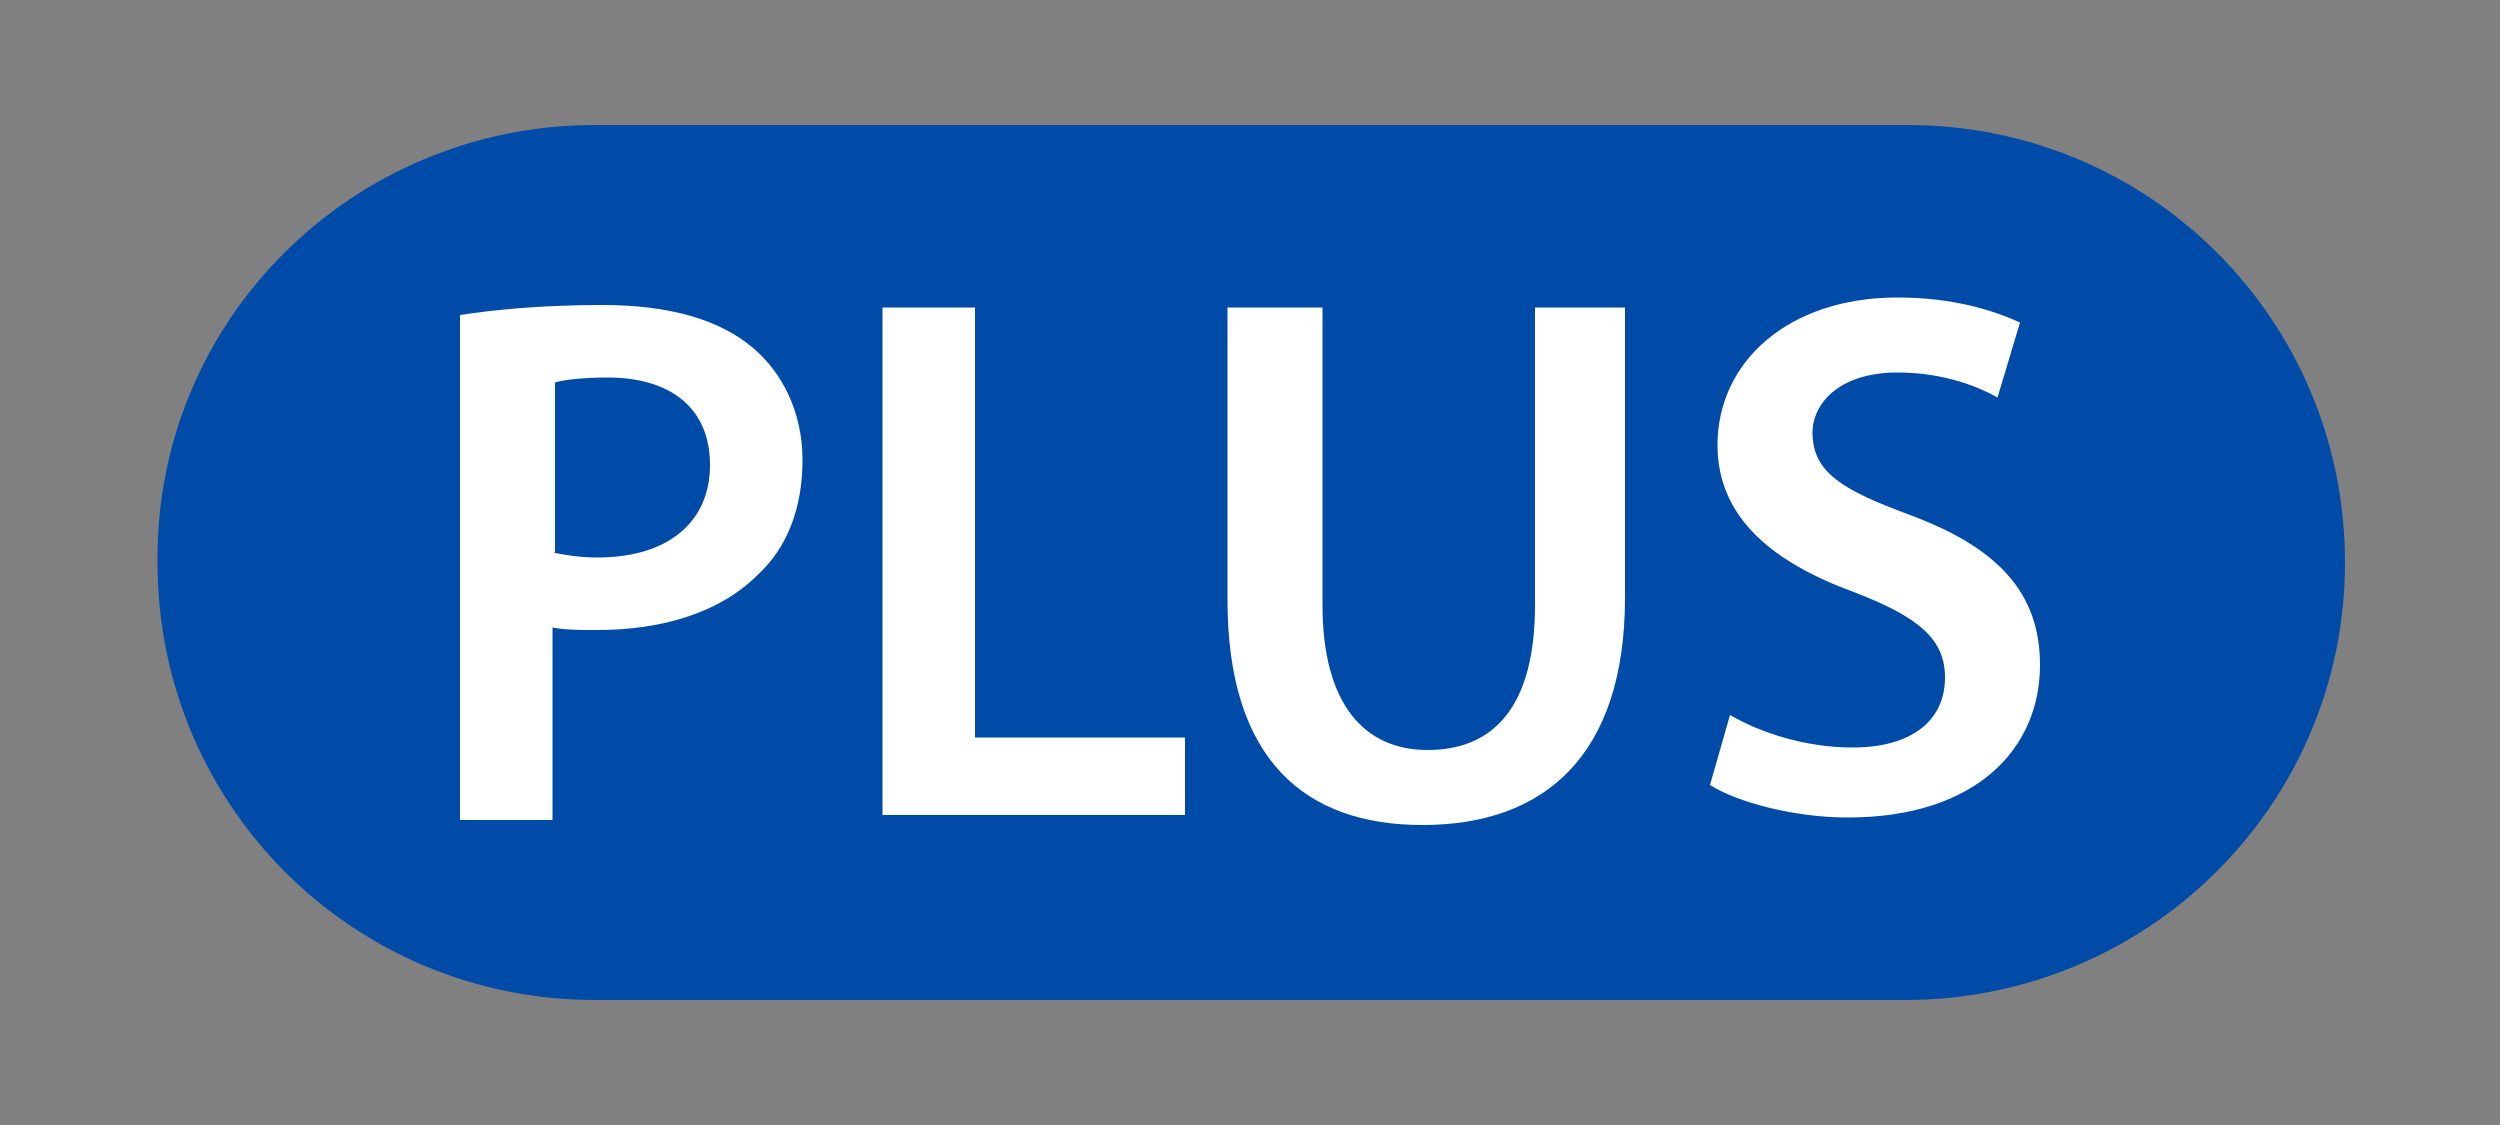 <?xml version="1.0" encoding="utf-8"?>
<!-- Generator: Adobe Illustrator 21.0.1, SVG Export Plug-In . SVG Version: 6.00 Build 0)  -->
<svg version="1.1" id="Layer_1" xmlns="http://www.w3.org/2000/svg" xmlns:xlink="http://www.w3.org/1999/xlink" x="0px" y="0px"
	 viewBox="0 0 100 45" enable-background="new 0 0 100 45" xml:space="preserve">
<rect x="0" y="0" width="100" height="45" fill="#808080" stroke="none"/>
<g>
	<g>
		<path fill="#004BA7" d="M76.2,40H23.8c-9.7,0-17.5-7.8-17.5-17.5l0,0C6.2,12.8,14.1,5,23.8,5h52.5c9.7,0,17.5,7.8,17.5,17.5l0,0
			C93.8,32.2,85.9,40,76.2,40z"/>
	</g>
	<g>
		<path fill="#FFFFFF" d="M18.4,12.6c1.3-0.2,3.2-0.4,5.7-0.4c2.7,0,4.7,0.6,6,1.7c1.2,1,2,2.6,2,4.5c0,1.9-0.6,3.5-1.8,4.6
			c-1.5,1.5-3.8,2.2-6.4,2.2c-0.7,0-1.3,0-1.8-0.1v7.7h-3.7C18.4,32.7,18.4,12.6,18.4,12.6z M22.1,22.1c0.5,0.1,1.1,0.2,1.8,0.2
			c2.8,0,4.5-1.4,4.5-3.7c0-2.3-1.6-3.5-4.1-3.5c-1,0-1.8,0.1-2.1,0.2V22.1z"/>
		<path fill="#FFFFFF" d="M35.3,12.3H39v17.2h8.4v3.1H35.3C35.3,32.7,35.3,12.3,35.3,12.3z"/>
		<path fill="#FFFFFF" d="M52.9,12.3v11.9c0,4,1.7,5.8,4.2,5.8c2.7,0,4.3-1.8,4.3-5.8V12.3H65v11.6c0,6.3-3.2,9.1-8.1,9.1
			c-4.7,0-7.8-2.6-7.8-9V12.3H52.9z"/>
		<path fill="#FFFFFF" d="M69.2,28.6c1.2,0.7,3,1.3,4.9,1.3c2.4,0,3.7-1.1,3.7-2.8c0-1.5-1-2.4-3.6-3.4c-3.3-1.2-5.5-3-5.5-5.9
			c0-3.3,2.8-5.9,7.2-5.9c2.2,0,3.8,0.5,4.9,1l-0.9,3c-0.7-0.4-2.1-1-4-1c-2.4,0-3.4,1.3-3.4,2.4c0,1.6,1.2,2.3,3.9,3.3
			c3.5,1.3,5.2,3.1,5.2,6c0,3.3-2.5,6.1-7.7,6.1c-2.1,0-4.4-0.6-5.5-1.3L69.2,28.6z"/>
	</g>
</g>
</svg>
